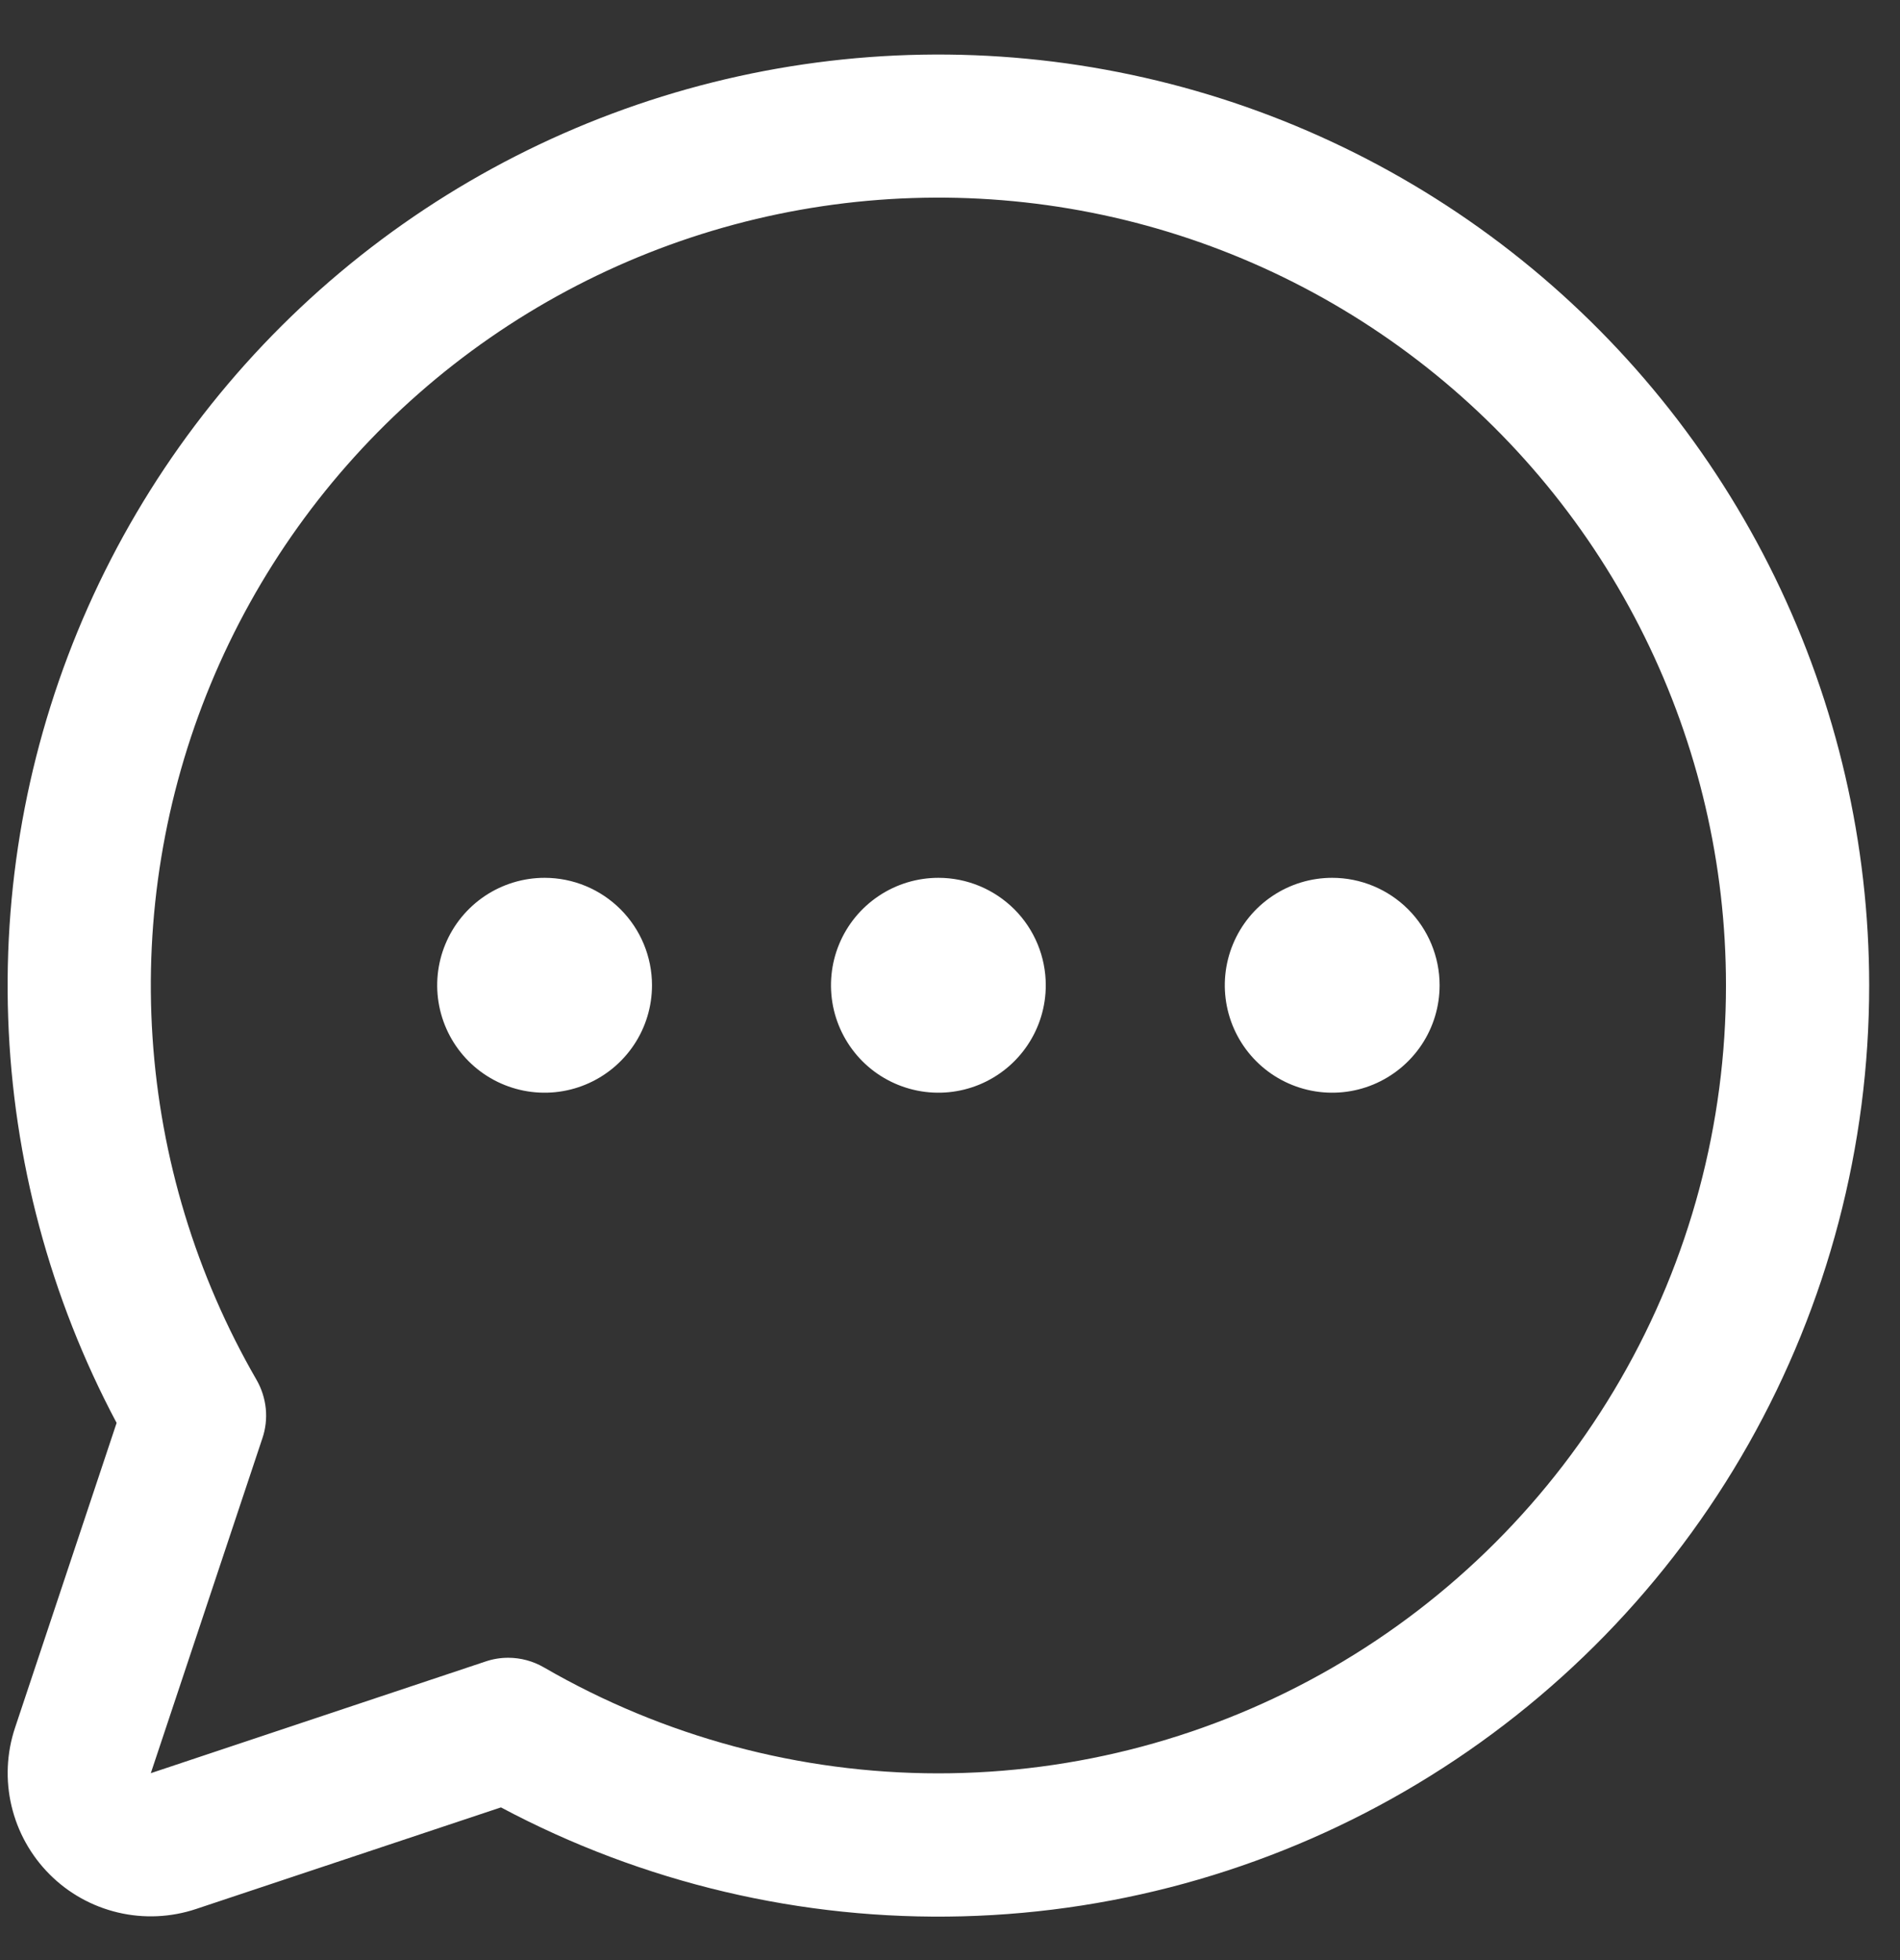 <svg width="32" height="33" viewBox="0 0 32 33" fill="none" xmlns="http://www.w3.org/2000/svg">
<rect x="0" y="0" width="32" height="33" fill="#333333" stroke="none"/>
<path d="M17.613 16.588C17.613 16.946 17.507 17.296 17.308 17.593C17.11 17.89 16.827 18.122 16.497 18.259C16.166 18.396 15.803 18.432 15.452 18.362C15.101 18.292 14.778 18.12 14.525 17.867C14.273 17.614 14.1 17.292 14.03 16.941C13.961 16.59 13.996 16.226 14.133 15.896C14.27 15.565 14.502 15.283 14.8 15.084C15.097 14.885 15.447 14.779 15.805 14.779C16.284 14.779 16.744 14.97 17.084 15.309C17.423 15.648 17.613 16.108 17.613 16.588ZM9.172 14.779C8.814 14.779 8.465 14.885 8.167 15.084C7.87 15.283 7.638 15.565 7.501 15.896C7.364 16.226 7.328 16.59 7.398 16.941C7.468 17.292 7.64 17.614 7.893 17.867C8.146 18.12 8.468 18.292 8.819 18.362C9.17 18.432 9.534 18.396 9.864 18.259C10.195 18.122 10.477 17.89 10.676 17.593C10.875 17.296 10.981 16.946 10.981 16.588C10.981 16.108 10.79 15.648 10.451 15.309C10.112 14.97 9.652 14.779 9.172 14.779ZM22.437 14.779C22.079 14.779 21.729 14.885 21.432 15.084C21.134 15.283 20.903 15.565 20.766 15.896C20.629 16.226 20.593 16.59 20.663 16.941C20.733 17.292 20.905 17.614 21.158 17.867C21.411 18.12 21.733 18.292 22.084 18.362C22.435 18.432 22.799 18.396 23.129 18.259C23.459 18.122 23.742 17.89 23.941 17.593C24.14 17.296 24.246 16.946 24.246 16.588C24.246 16.108 24.055 15.648 23.716 15.309C23.377 14.97 22.916 14.779 22.437 14.779ZM31.481 16.588C31.482 19.295 30.781 21.955 29.449 24.311C28.116 26.666 26.196 28.637 23.876 30.03C21.556 31.424 18.914 32.193 16.209 32.263C13.503 32.333 10.825 31.701 8.437 30.429L3.304 32.139C2.879 32.281 2.423 32.302 1.987 32.199C1.551 32.096 1.152 31.874 0.836 31.557C0.519 31.24 0.297 30.841 0.194 30.405C0.091 29.97 0.111 29.514 0.253 29.089L1.964 23.956C0.846 21.854 0.221 19.524 0.138 17.144C0.054 14.764 0.514 12.397 1.482 10.221C2.45 8.046 3.901 6.119 5.725 4.588C7.549 3.057 9.697 1.962 12.008 1.385C14.318 0.808 16.73 0.765 19.059 1.26C21.389 1.754 23.575 2.773 25.452 4.238C27.329 5.703 28.847 7.577 29.892 9.717C30.936 11.857 31.48 14.207 31.481 16.588ZM29.069 16.588C29.069 14.553 28.6 12.546 27.699 10.721C26.799 8.897 25.491 7.304 23.876 6.066C22.261 4.828 20.384 3.977 18.388 3.581C16.392 3.185 14.332 3.253 12.367 3.78C10.401 4.308 8.584 5.28 7.055 6.622C5.525 7.965 4.325 9.641 3.547 11.521C2.769 13.401 2.435 15.435 2.569 17.465C2.703 19.496 3.302 21.468 4.32 23.23C4.405 23.377 4.458 23.542 4.476 23.712C4.493 23.882 4.474 24.053 4.419 24.215L2.54 29.853L8.177 27.973C8.3 27.931 8.429 27.91 8.559 27.91C8.77 27.91 8.978 27.966 9.162 28.073C11.178 29.239 13.466 29.854 15.796 29.856C18.126 29.857 20.415 29.245 22.433 28.081C24.451 26.917 26.127 25.242 27.292 23.224C28.457 21.207 29.07 18.918 29.069 16.588Z" fill="white"/>
</svg>
